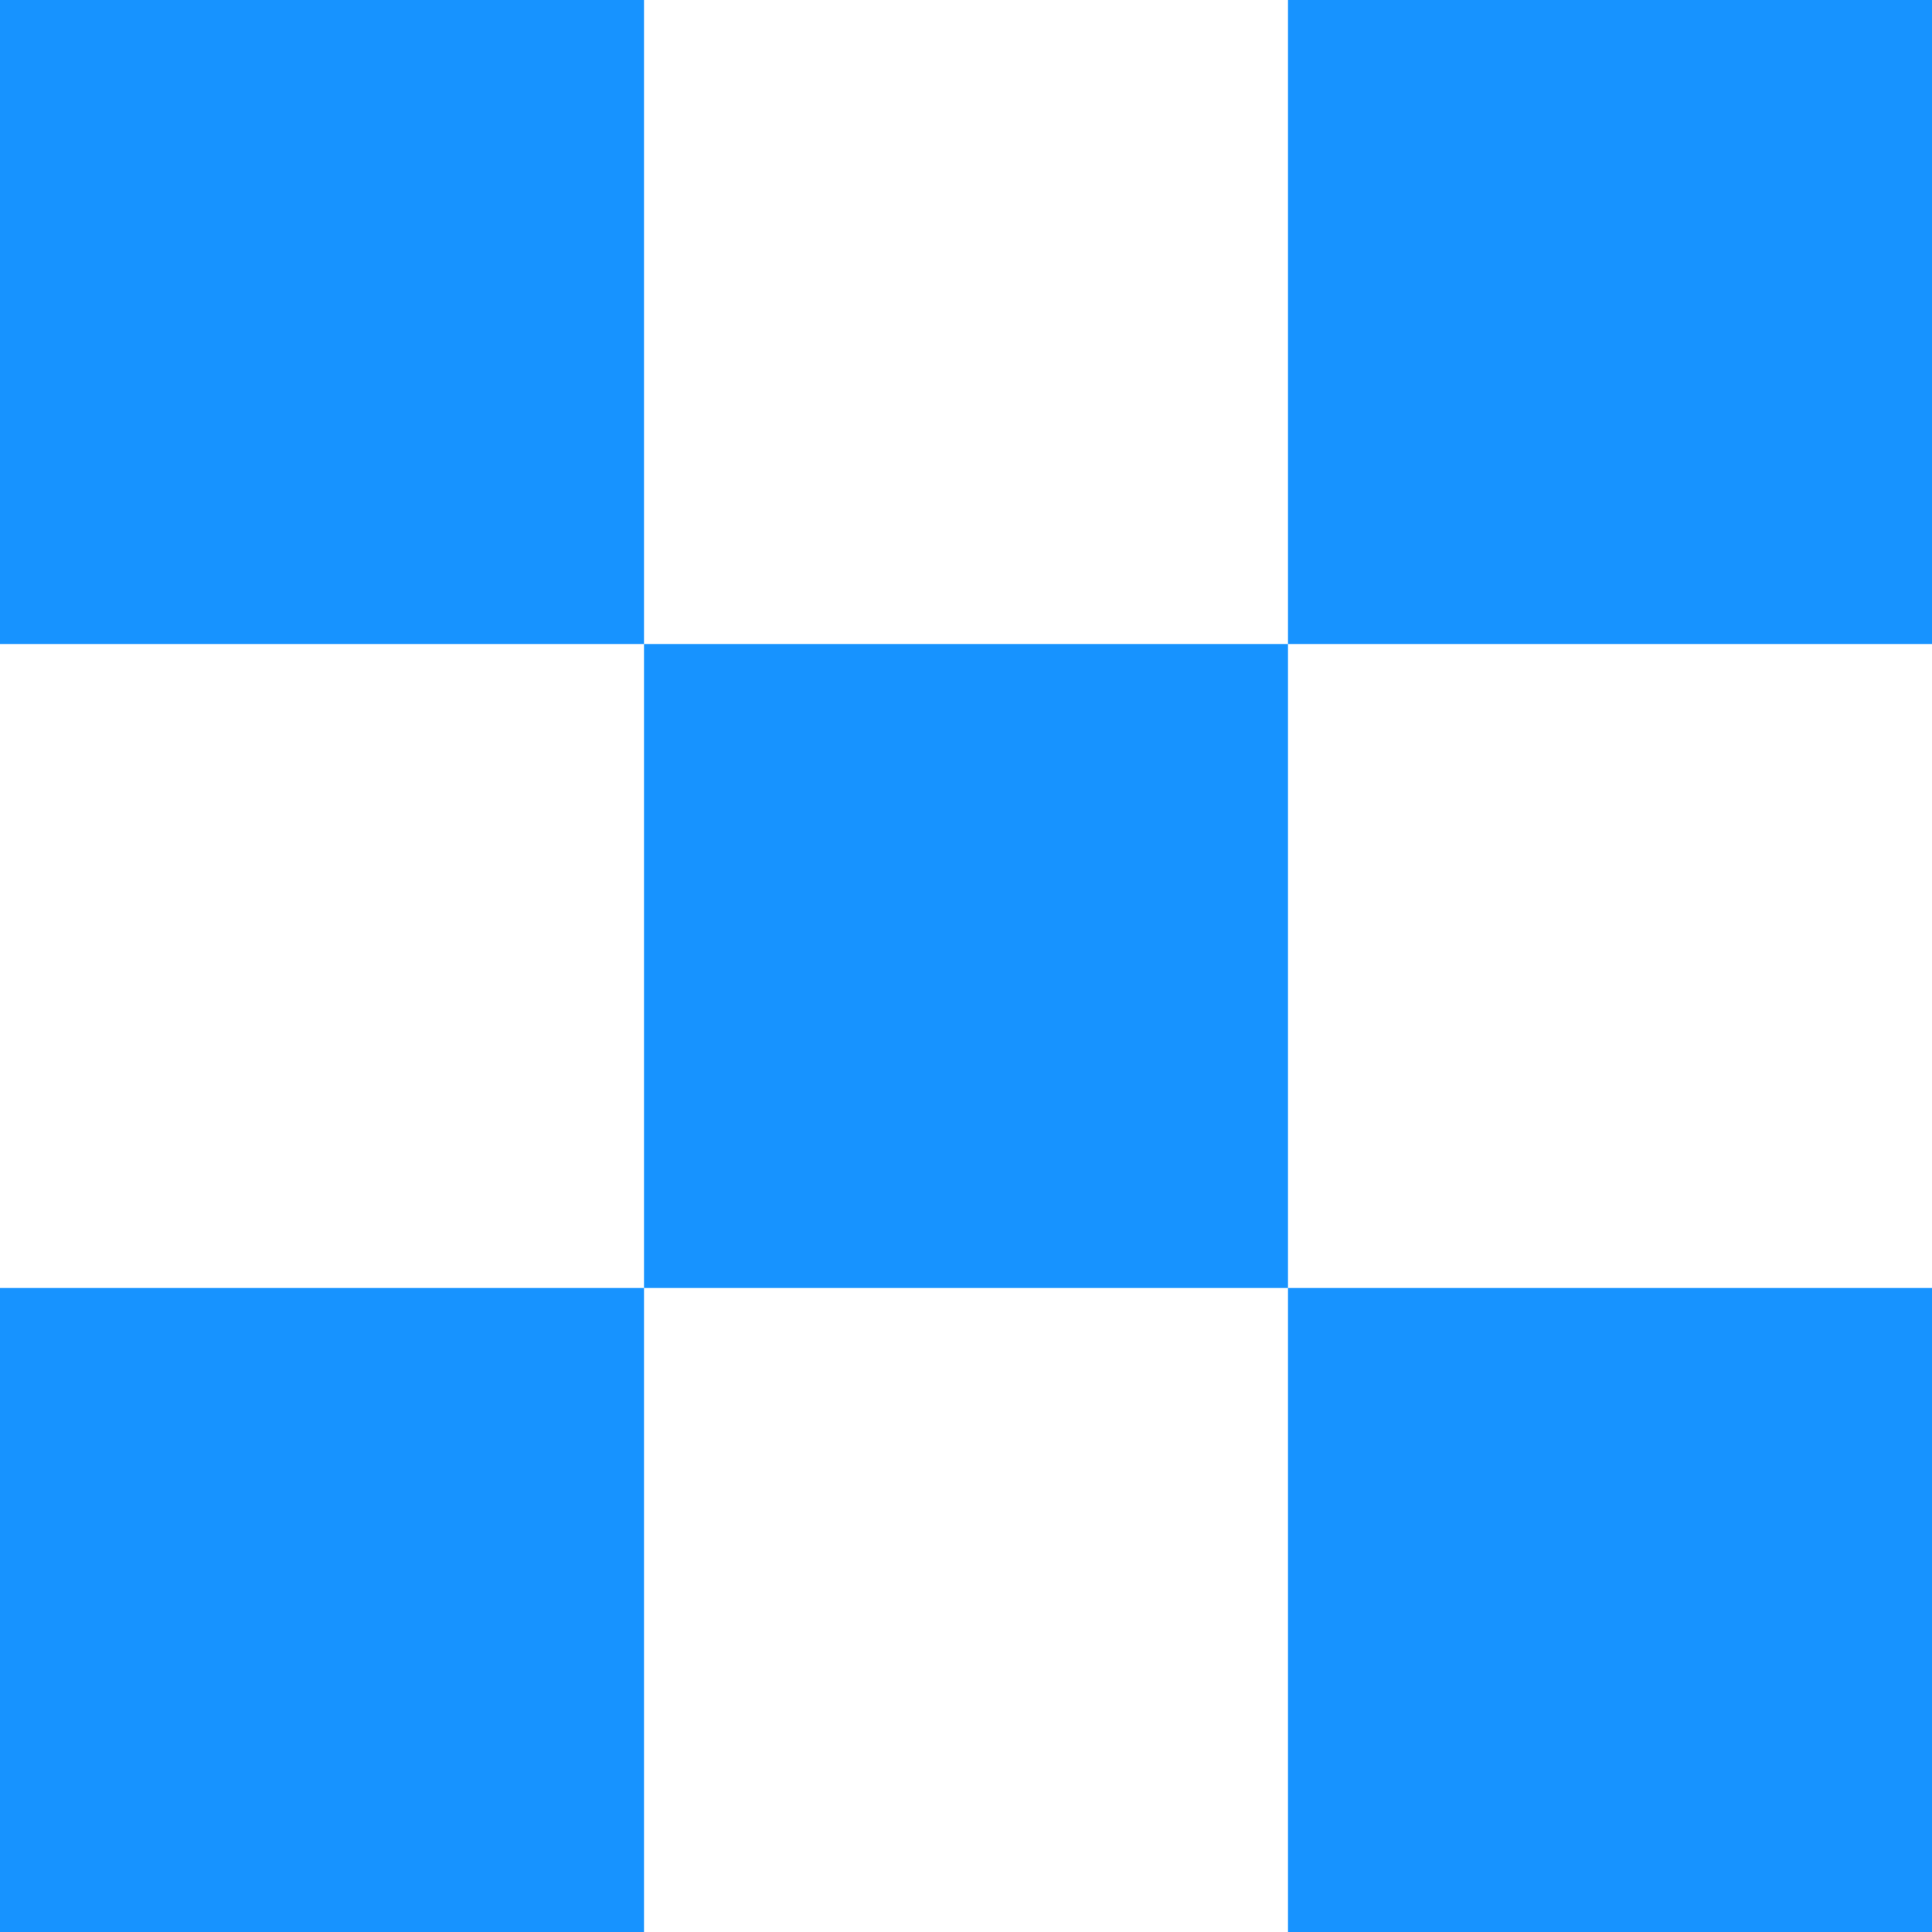 <svg width="57" height="57" viewBox="0 0 57 57" fill="none" xmlns="http://www.w3.org/2000/svg">
<g clip-path="url(#clip0_4_77)">
<rect x="19" y="19" width="19" height="19" fill="#1793FF"/>
<rect x="38" y="38" width="19" height="19" fill="#1793FF"/>
<rect y="38" width="19" height="19" fill="#1793FF"/>
<rect x="38" width="19" height="19" fill="#1793FF"/>
<rect width="19" height="19" fill="#1793FF"/>
</g>
<defs>
<clipPath id="clip0_4_77">
<rect width="57" height="57" fill="white"/>
</clipPath>
</defs>
</svg>
